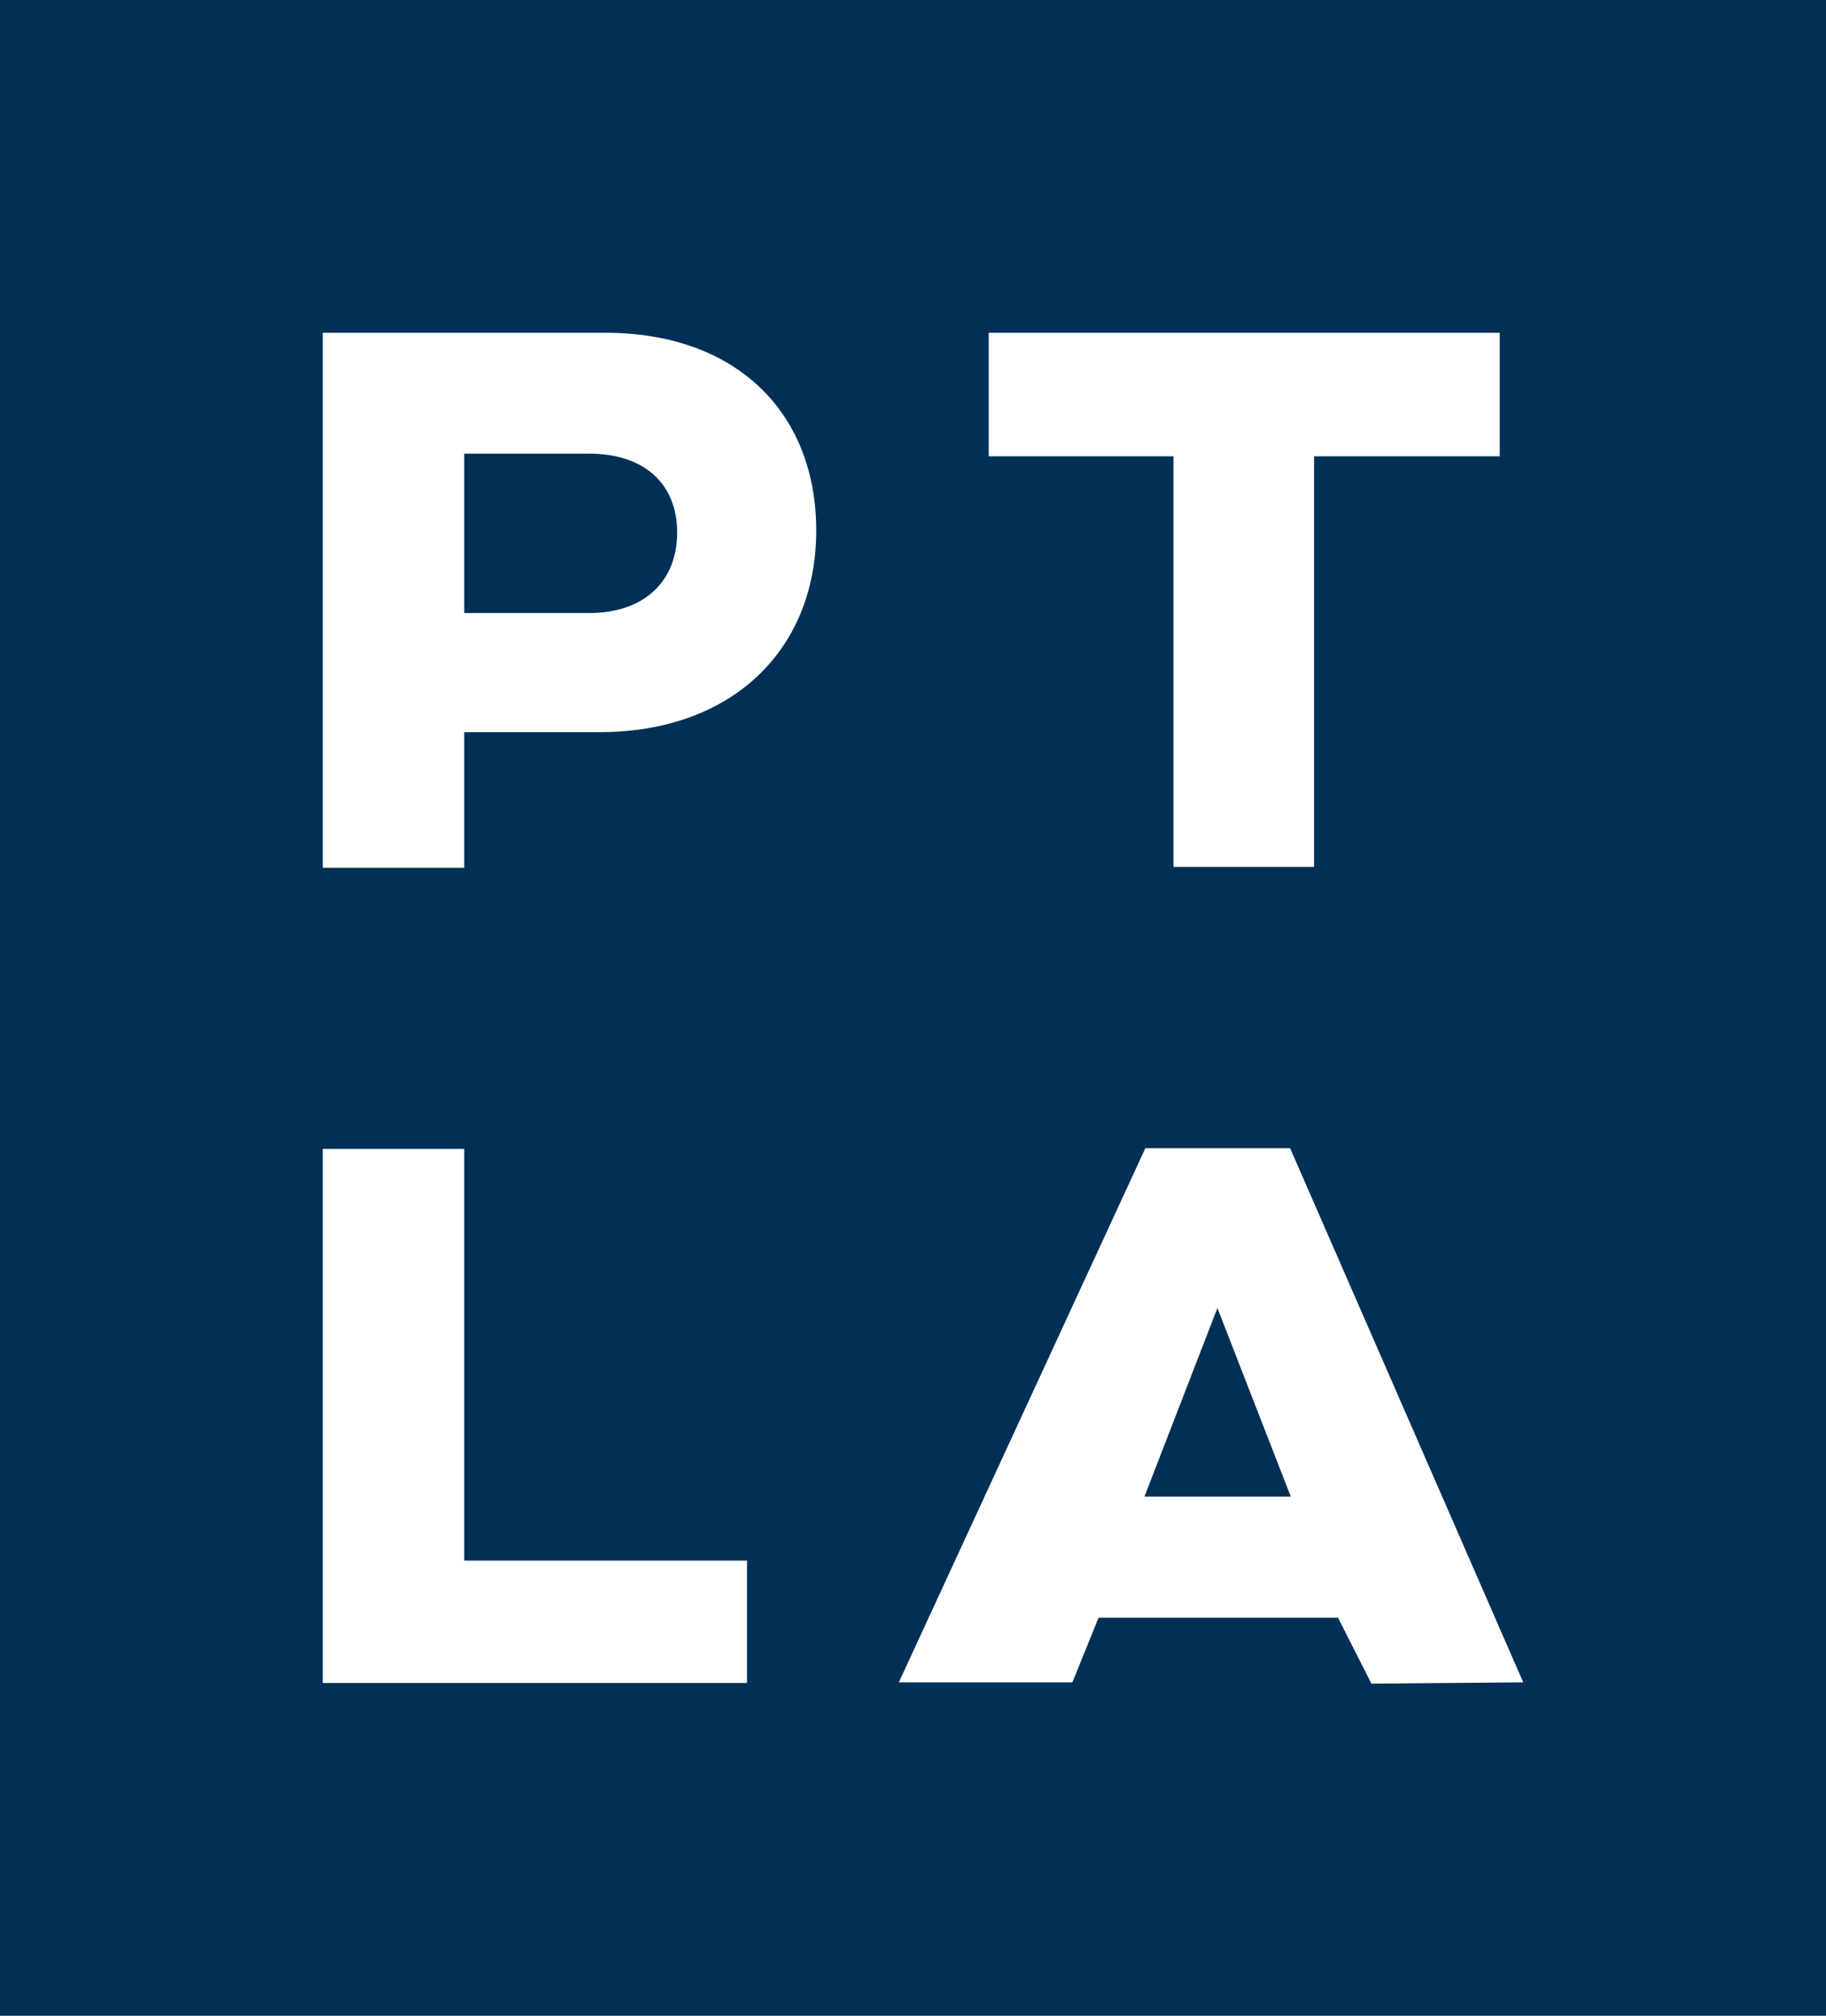 <svg xmlns="http://www.w3.org/2000/svg" viewBox="0 0 83.11 91.71"><defs><style>.cls-1{fill:#003056;}</style></defs><title>Asset 1</title><g id="Layer_2" data-name="Layer 2"><g id="_1200_PX" data-name="1200 PX"><g id="Layer_2-2" data-name="Layer 2"><g id="Layer_1-2" data-name="Layer 1-2"><path class="cls-1" d="M26.82,20.64H21.13v7.25h5.69c2.5,0,4-1.44,4-3.66S29.32,20.64,26.82,20.64ZM52.09,68.09h6.66l-3.34-8.58Z"/><path class="cls-1" d="M0,0V91.71H83.11V0ZM45,15.14H68.26v5.62H59.81V39.44h-6.4V20.76H45ZM34,76.57H14.69V52.27h6.44V71H34ZM27.29,33.31H21.13v6.17H14.69V15.14H27.56c5.89,0,9.59,3.57,9.59,9S33.31,33.31,27.29,33.31ZM62.42,76.6l-1.52-3H50l-1.19,2.94h-7.9l11.22-24.3h6.59l10.61,24.3Z"/></g></g></g></g></svg>